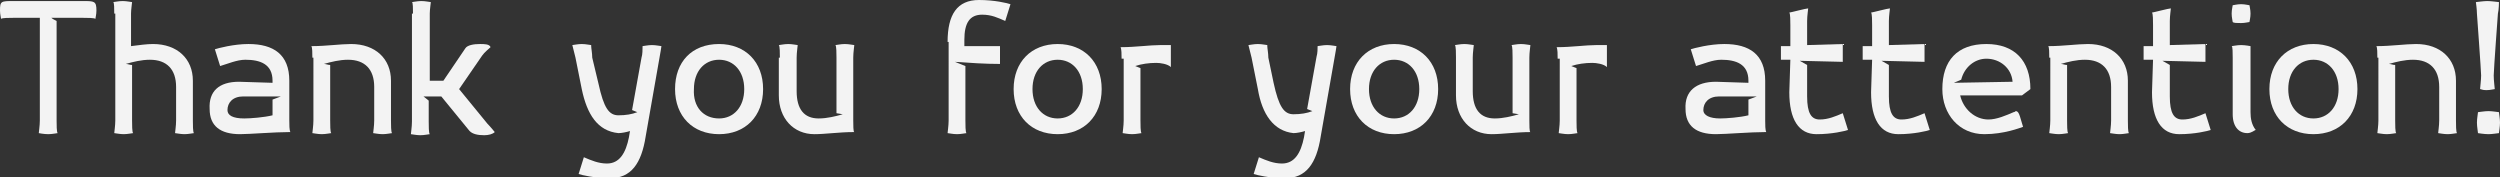 <?xml version="1.0" encoding="UTF-8"?> <!-- Generator: Adobe Illustrator 18.0.0, SVG Export Plug-In . SVG Version: 6.00 Build 0) --> <svg xmlns="http://www.w3.org/2000/svg" xmlns:xlink="http://www.w3.org/1999/xlink" id="Слой_1" x="0px" y="0px" viewBox="0 0 238.5 16.9" xml:space="preserve"><rect x="0" y="0" width="238.5" height="16.9" fill="#333333" stroke="none"/> <g> <path fill="#F3F3F3" d="M3.7,1.7H1.3c-0.4,0-1.1,0-1.2,0.1C0.1,1.7,0,1.4,0,1c0-0.9,0.1-0.9,1.3-0.9h6.6c1.1,0,1.3,0,1.3,0.9 c0,0.4-0.1,0.7-0.1,0.8C9,1.7,8.3,1.7,7.9,1.7h-3C5,1.8,5.2,1.9,5.4,2v9.5c0,0.4,0,1.1,0.1,1.2c-0.1,0-0.5,0.1-0.9,0.1 s-0.9-0.1-0.9-0.1c0-0.1,0.1-0.7,0.1-1.2V1.7z"></path> <path fill="#F3F3F3" d="M10.9,1.3c0-0.4,0-1.1-0.1-1.1c0.1,0,0.5-0.1,0.9-0.1s0.8,0.1,0.9,0.1c0,0.1-0.1,0.7-0.1,1.1v3.1 c0.8-0.1,1.5-0.2,2.1-0.2c2.3,0,3.8,1.4,3.8,3.5v3.8c0,0.4,0,1.1,0.1,1.2c-0.1,0-0.5,0.1-0.9,0.1s-0.8-0.1-0.9-0.1 c0-0.1,0.1-0.7,0.1-1.2V8.3c0-1.7-0.9-2.6-2.5-2.6c-0.8,0-1.6,0.2-2.3,0.4c0.2,0,0.4,0.1,0.6,0.1v5.3c0,0.4,0,1.1,0.1,1.2 c-0.1,0-0.5,0.1-0.9,0.1s-0.8-0.1-0.9-0.1c0-0.1,0.1-0.7,0.1-1.2V1.3z"></path> <path fill="#F3F3F3" d="M22.8,7.8L26,7.9V7.7c0-1.6-1.2-2-2.6-2c-0.8,0-1.7,0.4-2.4,0.6l-0.5-1.6c0.3-0.1,1.8-0.5,3.2-0.5 c2.4,0,3.9,1,3.9,3.5v3.8c0,0.4,0,0.9,0.1,1.1h-0.1c-1.4,0-3.8,0.2-4.7,0.2c-1.9,0-2.9-0.8-2.9-2.4C19.9,8.7,20.9,7.8,22.8,7.8z M23.3,11.3c0.6,0,1.9-0.1,2.7-0.3V9.5l0.8-0.3c-1.2,0-2.4,0-3.6,0c-1,0-1.5,0.6-1.5,1.3C21.7,11,22.2,11.3,23.3,11.3z"></path> <path fill="#F3F3F3" d="M29.8,5.5c0-0.4,0-1-0.1-1.1l0.1,0c1.3,0,2.7-0.2,3.7-0.2c2.3,0,3.8,1.4,3.8,3.5v3.8c0,0.4,0,1.1,0.1,1.2 c-0.1,0-0.5,0.1-0.9,0.1s-0.8-0.1-0.9-0.1c0-0.1,0.1-0.7,0.1-1.2V8.3c0-1.7-0.9-2.6-2.5-2.6c-0.8,0-1.6,0.2-2.3,0.4 c0.2,0,0.4,0.1,0.6,0.1v5.3c0,0.4,0,1.1,0.1,1.2c-0.1,0-0.5,0.1-0.9,0.1s-0.8-0.1-0.9-0.1c0-0.1,0.1-0.7,0.1-1.2V5.5z"></path> <path fill="#F3F3F3" d="M39.4,1.3c0-0.4,0-1.1-0.1-1.1c0.1,0,0.5-0.1,0.9-0.1s0.8,0.1,0.9,0.1c0,0.1-0.1,0.7-0.1,1.1v6.4h1.3 l2.1-3.1c0.2-0.3,0.8-0.4,1.4-0.4c0.4,0,0.9,0,1,0.3c-0.1,0.1-0.6,0.5-0.8,0.8l-2.2,3.2l2.7,3.3c0.3,0.3,0.7,0.8,0.7,0.8 c-0.2,0.2-0.6,0.3-1,0.3c-0.6,0-1.1-0.1-1.4-0.4l-2.7-3.3h-1.7l0.5,0.4v2c0,0.4,0,1.1,0.1,1.2c-0.1,0-0.5,0.1-0.9,0.1 s-0.8-0.1-0.9-0.1c0-0.1,0.1-0.7,0.1-1.2V1.3z"></path> <path fill="#F3F3F3" d="M55.5,8.5l-0.6-3c-0.1-0.4-0.3-1.2-0.3-1.2c0.1,0,0.5-0.1,0.9-0.1s0.8,0.1,0.9,0.1v0.1 c0,0.2,0.1,0.7,0.1,1.1L57.1,8c0.5,2.3,1,3,1.9,3c0.7,0,1.3-0.1,1.8-0.3l-0.5-0.2l0.9-5c0.1-0.3,0.1-0.8,0.1-1V4.4 c0.1,0,0.5-0.1,0.9-0.1s0.8,0.1,0.9,0.1c0,0-0.1,0.7-0.2,1.2l-1.3,7.4c-0.4,2.6-1.4,4-3.4,4c-1.5,0-2.7-0.3-3-0.4l0.5-1.6 c0.7,0.3,1.4,0.6,2.2,0.6c1.2,0,1.8-1,2.1-2.5l0.1-0.6c-0.3,0.1-0.8,0.2-1.1,0.2C57,12.5,56,10.9,55.5,8.5z"></path> <path fill="#F3F3F3" d="M68.6,4.2c2.5,0,4.2,1.7,4.2,4.3c0,2.6-1.7,4.3-4.2,4.3s-4.2-1.7-4.2-4.3C64.4,5.9,66,4.2,68.6,4.2z M68.6,11.3c1.4,0,2.4-1.1,2.4-2.8c0-1.7-1-2.8-2.4-2.8s-2.4,1.1-2.4,2.8C66.1,10.2,67.1,11.3,68.6,11.3z"></path> <path fill="#F3F3F3" d="M74.4,5.5c0-0.4,0-1.1-0.1-1.2c0.1,0,0.5-0.1,0.9-0.1s0.8,0.1,0.9,0.1c0,0.1-0.1,0.7-0.1,1.2v3.2 c0,1.7,0.7,2.6,2.1,2.6c0.8,0,1.6-0.2,2.3-0.4l-0.6-0.1V5.5c0-0.4,0-1.1-0.1-1.2c0.1,0,0.5-0.1,0.9-0.1s0.8,0.1,0.9,0.1 c0,0.1-0.1,0.7-0.1,1.2v6c0,0.4,0,1.1,0.1,1.1h-0.1c-1.3,0-2.7,0.2-3.7,0.2c-2,0-3.4-1.5-3.4-3.7V5.5z"></path> <path fill="#F3F3F3" d="M90.4,4c0-2.6,0.9-4,3-4c1.5,0,2.7,0.3,3,0.4L95.9,2c-0.7-0.3-1.3-0.6-2.2-0.6c-1.2,0-1.7,0.8-1.7,2.4v0.6 h3.4v1.7C94,6.1,92.5,6,91.1,5.9l1,0.4v5.2c0,0.4,0,1.1,0.1,1.2c-0.1,0-0.5,0.1-0.9,0.1s-0.8-0.1-0.9-0.1c0-0.1,0.1-0.7,0.1-1.2V4z "></path> <path fill="#F3F3F3" d="M100.9,4.2c2.5,0,4.2,1.7,4.2,4.3c0,2.6-1.7,4.3-4.2,4.3s-4.2-1.7-4.2-4.3C96.7,5.9,98.4,4.2,100.9,4.2z M100.9,11.3c1.4,0,2.4-1.1,2.4-2.8c0-1.7-1-2.8-2.4-2.8s-2.4,1.1-2.4,2.8C98.5,10.2,99.5,11.3,100.9,11.3z"></path> <path fill="#F3F3F3" d="M107,5.6c0-0.4,0-0.9-0.1-1.1h0.1c1.3,0,2.7-0.2,3.7-0.2h1v2.1l0,0c-0.3-0.3-1-0.4-1.4-0.4 c-0.7,0-1.4,0.1-2,0.3l0.5,0.2v5c0,0.4,0,1.1,0.1,1.2c-0.1,0-0.5,0.1-0.9,0.1s-0.8-0.1-0.9-0.1c0-0.1,0.1-0.7,0.1-1.2V5.6z"></path> <path fill="#F3F3F3" d="M120,8.5l-0.6-3c-0.1-0.4-0.3-1.2-0.3-1.2c0.1,0,0.5-0.1,0.9-0.1s0.8,0.1,0.9,0.1v0.1 c0,0.2,0.1,0.7,0.1,1.1l0.5,2.4c0.5,2.3,1,3,1.9,3c0.7,0,1.3-0.1,1.8-0.3l-0.5-0.2l0.9-5c0.1-0.3,0.1-0.8,0.1-1V4.4 c0.1,0,0.5-0.1,0.9-0.1s0.8,0.1,0.9,0.1c0,0-0.1,0.7-0.2,1.2l-1.3,7.4c-0.4,2.6-1.4,4-3.4,4c-1.5,0-2.7-0.3-3-0.4l0.5-1.6 c0.7,0.3,1.4,0.6,2.2,0.6c1.2,0,1.8-1,2.1-2.5l0.1-0.6c-0.3,0.1-0.8,0.2-1.1,0.2C121.5,12.5,120.4,10.9,120,8.5z"></path> <path fill="#F3F3F3" d="M133,4.2c2.5,0,4.2,1.7,4.2,4.3c0,2.6-1.7,4.3-4.2,4.3s-4.2-1.7-4.2-4.3C128.8,5.9,130.5,4.2,133,4.2z M133,11.3c1.4,0,2.4-1.1,2.4-2.8c0-1.7-1-2.8-2.4-2.8s-2.4,1.1-2.4,2.8C130.6,10.2,131.6,11.3,133,11.3z"></path> <path fill="#F3F3F3" d="M138.9,5.5c0-0.4,0-1.1-0.1-1.2c0.1,0,0.5-0.1,0.9-0.1s0.8,0.1,0.9,0.1c0,0.1-0.1,0.7-0.1,1.2v3.2 c0,1.7,0.7,2.6,2.1,2.6c0.8,0,1.6-0.2,2.3-0.4l-0.6-0.1V5.5c0-0.4,0-1.1-0.1-1.2c0.1,0,0.5-0.1,0.9-0.1s0.8,0.1,0.9,0.1 c0,0.1-0.1,0.7-0.1,1.2v6c0,0.4,0,1.1,0.1,1.1H146c-1.3,0-2.7,0.2-3.7,0.2c-2,0-3.4-1.5-3.4-3.7V5.5z"></path> <path fill="#F3F3F3" d="M148.6,5.6c0-0.4,0-0.9-0.1-1.1h0.1c1.3,0,2.7-0.2,3.7-0.2h1v2.1l0,0c-0.3-0.3-1-0.4-1.4-0.4 c-0.7,0-1.4,0.1-2,0.3l0.5,0.2v5c0,0.4,0,1.1,0.1,1.2c-0.1,0-0.5,0.1-0.9,0.1s-0.8-0.1-0.9-0.1c0-0.1,0.1-0.7,0.1-1.2V5.6z"></path> <path fill="#F3F3F3" d="M163.7,7.8l3.1,0.1V7.7c0-1.6-1.2-2-2.6-2c-0.8,0-1.7,0.4-2.4,0.6l-0.5-1.6c0.3-0.1,1.8-0.5,3.2-0.5 c2.4,0,3.9,1,3.9,3.5v3.8c0,0.4,0,0.9,0.1,1.1h-0.1c-1.4,0-3.8,0.2-4.7,0.2c-1.9,0-2.9-0.8-2.9-2.4C160.7,8.7,161.8,7.8,163.7,7.8z M164.1,11.3c0.6,0,1.9-0.1,2.7-0.3V9.5l0.8-0.3c-1.2,0-2.4,0-3.6,0c-1,0-1.5,0.6-1.5,1.3C162.5,11,163.1,11.3,164.1,11.3z"></path> <path fill="#F3F3F3" d="M170.8,5.7l-0.9,0V4.4c0.3,0,0.6,0,0.9,0v-2c0-0.4,0-1.1-0.1-1.2c0.1,0,1.6-0.4,1.8-0.4 c0,0.1-0.1,0.7-0.1,1.2v2.3l3.4-0.1l0,1.7l-4.1-0.1l0.7,0.4v3c0,1.6,0.4,2.2,1.2,2.2c0.8,0,1.5-0.3,2.2-0.6l0.5,1.6 c-0.3,0.1-1.5,0.4-3,0.4c-1.7,0-2.6-1.4-2.6-4L170.8,5.7z"></path> <path fill="#F3F3F3" d="M178.6,5.7l-0.9,0V4.4c0.3,0,0.6,0,0.9,0v-2c0-0.4,0-1.1-0.1-1.2c0.1,0,1.6-0.4,1.8-0.4 c0,0.1-0.1,0.7-0.1,1.2v2.3l3.4-0.1l0,1.7l-4.1-0.1l0.7,0.4v3c0,1.6,0.4,2.2,1.2,2.2c0.8,0,1.5-0.3,2.2-0.6l0.5,1.6 c-0.3,0.1-1.5,0.4-3,0.4c-1.7,0-2.6-1.4-2.6-4L178.6,5.7z"></path> <path fill="#F3F3F3" d="M189.5,4.2c2.7,0,4.2,1.6,4.2,4.3v0l-0.8,0.6l-5.9,0c0.3,1.3,1.4,2.3,2.7,2.3c0.8,0,1.7-0.4,2.4-0.7 c0.1,0,0.2-0.1,0.2-0.1c0.2,0,0.3,0.2,0.4,0.5l0.3,1c-0.3,0.1-1.8,0.7-3.7,0.7c-2.4,0-4-1.9-4-4.3C185.3,5.8,186.7,4.2,189.5,4.2z M186.4,7.9l5.6-0.1c-0.1-1.3-1.2-2.2-2.5-2.2c-1.1,0-2.1,0.8-2.4,2L186.4,7.9z"></path> <path fill="#F3F3F3" d="M195.5,5.5c0-0.4,0-1-0.1-1.1l0.1,0c1.3,0,2.7-0.2,3.7-0.2c2.3,0,3.8,1.4,3.8,3.5v3.8c0,0.4,0,1.1,0.1,1.2 c-0.1,0-0.5,0.1-0.9,0.1s-0.8-0.1-0.9-0.1c0-0.1,0.1-0.7,0.1-1.2V8.3c0-1.7-0.9-2.6-2.5-2.6c-0.8,0-1.6,0.2-2.3,0.4 c0.2,0,0.4,0.1,0.6,0.1v5.3c0,0.4,0,1.1,0.1,1.2c-0.1,0-0.5,0.1-0.9,0.1s-0.8-0.1-0.9-0.1c0-0.1,0.1-0.7,0.1-1.2V5.5z"></path> <path fill="#F3F3F3" d="M205.4,5.7l-0.9,0V4.4c0.3,0,0.6,0,0.9,0v-2c0-0.4,0-1.1-0.1-1.2c0.1,0,1.6-0.4,1.8-0.4 c0,0.1-0.1,0.7-0.1,1.2v2.3l3.4-0.1l0,1.7l-4.1-0.1l0.7,0.4v3c0,1.6,0.4,2.2,1.2,2.2c0.8,0,1.5-0.3,2.2-0.6l0.5,1.6 c-0.3,0.1-1.5,0.4-3,0.4c-1.7,0-2.6-1.4-2.6-4L205.4,5.7z"></path> <path fill="#F3F3F3" d="M213,2.1c0-0.1-0.1-0.4-0.1-0.8s0.1-0.7,0.1-0.8c0.1,0,0.4-0.1,0.8-0.1s0.7,0.1,0.8,0.1 c0,0.1,0.1,0.4,0.1,0.8s-0.1,0.7-0.1,0.8c-0.1,0-0.4,0.1-0.8,0.1S213.1,2.2,213,2.1z M214.7,5.5v5.2c0,0.6,0.1,1.2,0.5,1.7 c-0.1,0-0.4,0.3-0.8,0.3c-0.8,0-1.4-0.6-1.4-1.8V5.5c0-0.4,0-1.1-0.1-1.1c0.1,0,0.5-0.1,0.9-0.1s0.9,0.1,0.9,0.1 C214.7,4.5,214.7,5.1,214.7,5.5z"></path> <path fill="#F3F3F3" d="M220.7,4.2c2.5,0,4.2,1.7,4.2,4.3c0,2.6-1.7,4.3-4.2,4.3s-4.2-1.7-4.2-4.3C216.5,5.9,218.2,4.2,220.7,4.2z M220.7,11.3c1.4,0,2.4-1.1,2.4-2.8c0-1.7-1-2.8-2.4-2.8s-2.4,1.1-2.4,2.8C218.3,10.2,219.3,11.3,220.7,11.3z"></path> <path fill="#F3F3F3" d="M226.8,5.5c0-0.4,0-1-0.1-1.1l0.1,0c1.3,0,2.7-0.2,3.7-0.2c2.3,0,3.8,1.4,3.8,3.5v3.8c0,0.4,0,1.1,0.1,1.2 c-0.1,0-0.5,0.1-0.9,0.1s-0.8-0.1-0.9-0.1c0-0.1,0.1-0.7,0.1-1.2V8.3c0-1.7-0.9-2.6-2.5-2.6c-0.8,0-1.6,0.2-2.3,0.4 c0.2,0,0.4,0.1,0.6,0.1v5.3c0,0.4,0,1.1,0.1,1.2c-0.1,0-0.5,0.1-0.9,0.1s-0.8-0.1-0.9-0.1c0-0.1,0.1-0.7,0.1-1.2V5.5z"></path> <path fill="#F3F3F3" d="M236.6,8.5c0-0.1,0.1-0.9,0.1-1.3s-0.4-5.9-0.4-5.9c0-0.4-0.1-1.1-0.1-1.1c0.1,0,0.7-0.1,1.1-0.1 s1,0.1,1.1,0.1c0,0,0,0.7-0.1,1.1c0,0-0.4,5.4-0.4,5.9s0.1,1.2,0.1,1.3c-0.1,0-0.4,0.1-0.8,0.1S236.7,8.5,236.6,8.5z M236.4,12.7 c0-0.1-0.1-0.6-0.1-1s0.1-0.9,0.1-1c0.1,0,0.6-0.1,1-0.1s0.9,0.1,1,0.1c0,0.1,0.1,0.6,0.1,1s-0.1,0.9-0.1,1c-0.1,0-0.6,0.1-1,0.1 S236.4,12.7,236.4,12.7z"></path> </g> </svg> 